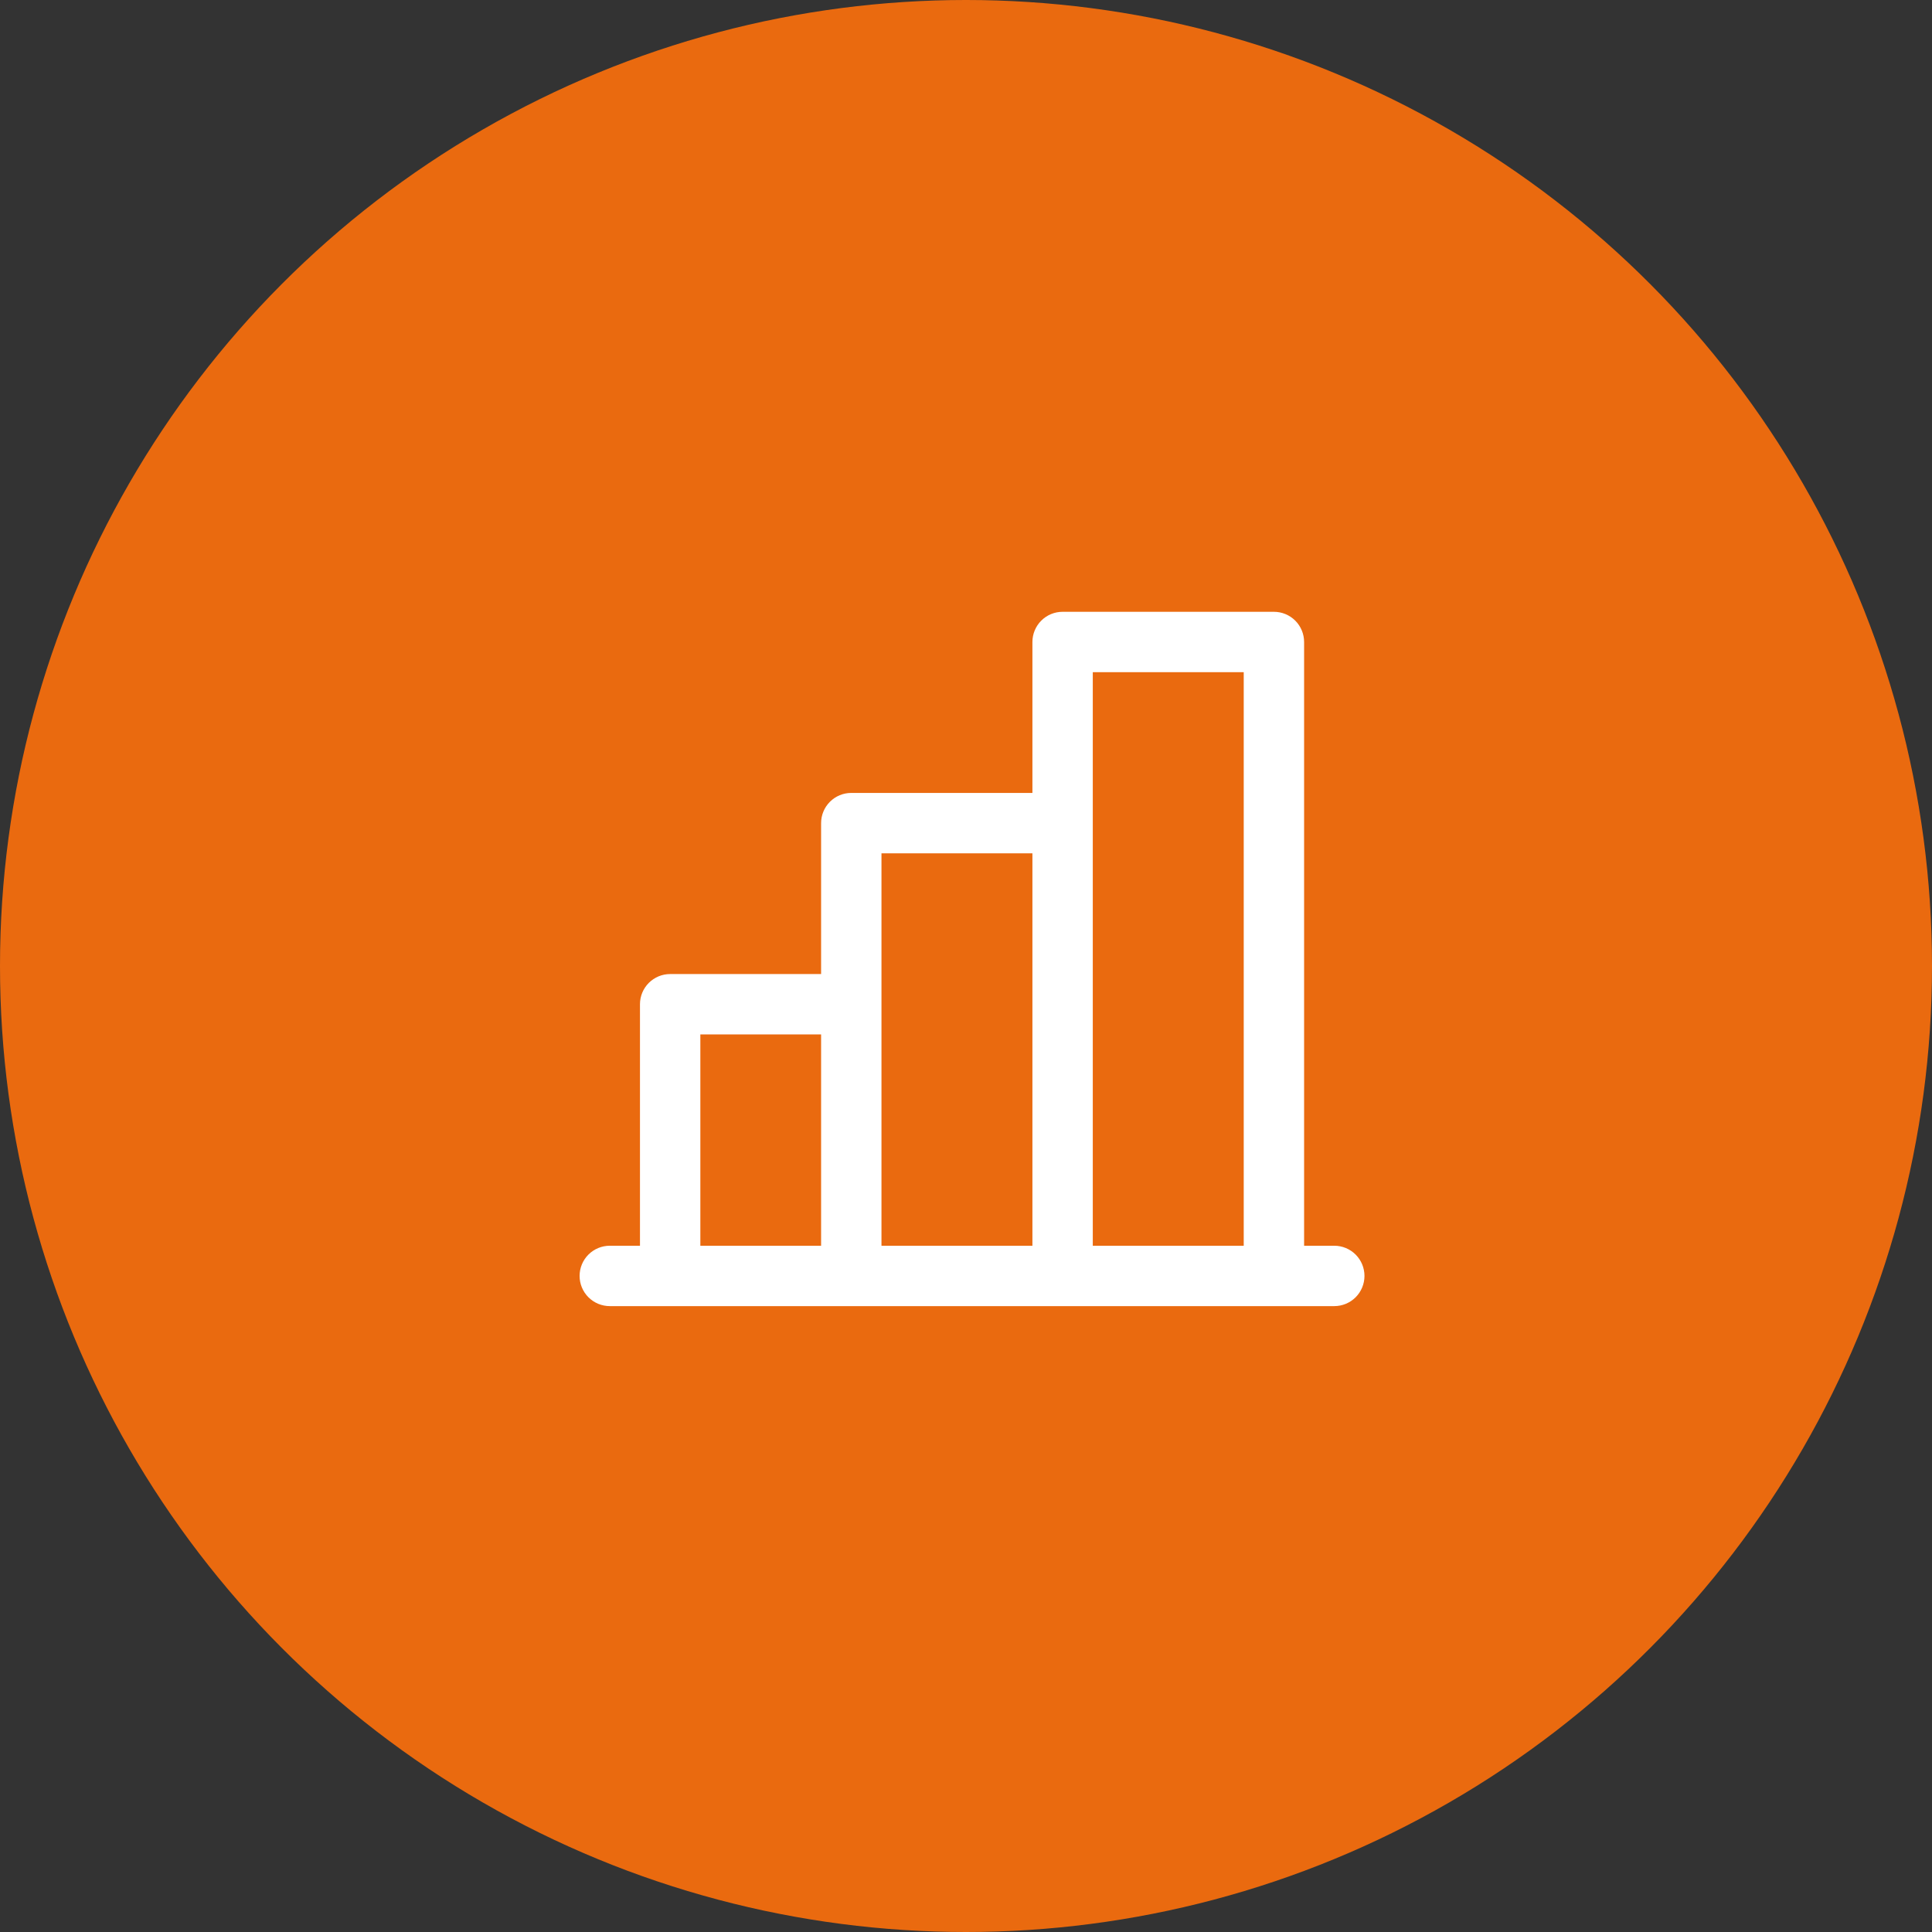 <svg width="120" height="120" viewBox="0 0 120 120" fill="none" xmlns="http://www.w3.org/2000/svg">
<rect x="0" y="0" width="120" height="120" fill="#333333" stroke="none"/>
<circle cx="60" cy="60" r="60" fill="#EA6A0F"/>
<path d="M82.875 77.375H81V39.875C81 39.378 80.802 38.901 80.451 38.549C80.099 38.197 79.622 38 79.125 38H66C65.503 38 65.026 38.197 64.674 38.549C64.323 38.901 64.125 39.378 64.125 39.875V49.25H52.875C52.378 49.25 51.901 49.447 51.549 49.799C51.197 50.151 51 50.628 51 51.125V60.5H41.625C41.128 60.5 40.651 60.697 40.299 61.049C39.947 61.401 39.75 61.878 39.75 62.375V77.375H37.875C37.378 77.375 36.901 77.573 36.549 77.924C36.197 78.276 36 78.753 36 79.25C36 79.747 36.197 80.224 36.549 80.576C36.901 80.927 37.378 81.125 37.875 81.125H82.875C83.372 81.125 83.849 80.927 84.201 80.576C84.552 80.224 84.75 79.747 84.75 79.25C84.75 78.753 84.552 78.276 84.201 77.924C83.849 77.573 83.372 77.375 82.875 77.375ZM67.875 41.75H77.25V77.375H67.875V41.75ZM54.75 53H64.125V77.375H54.75V53ZM43.5 64.25H51V77.375H43.5V64.25Z" fill="white"/>
</svg>
